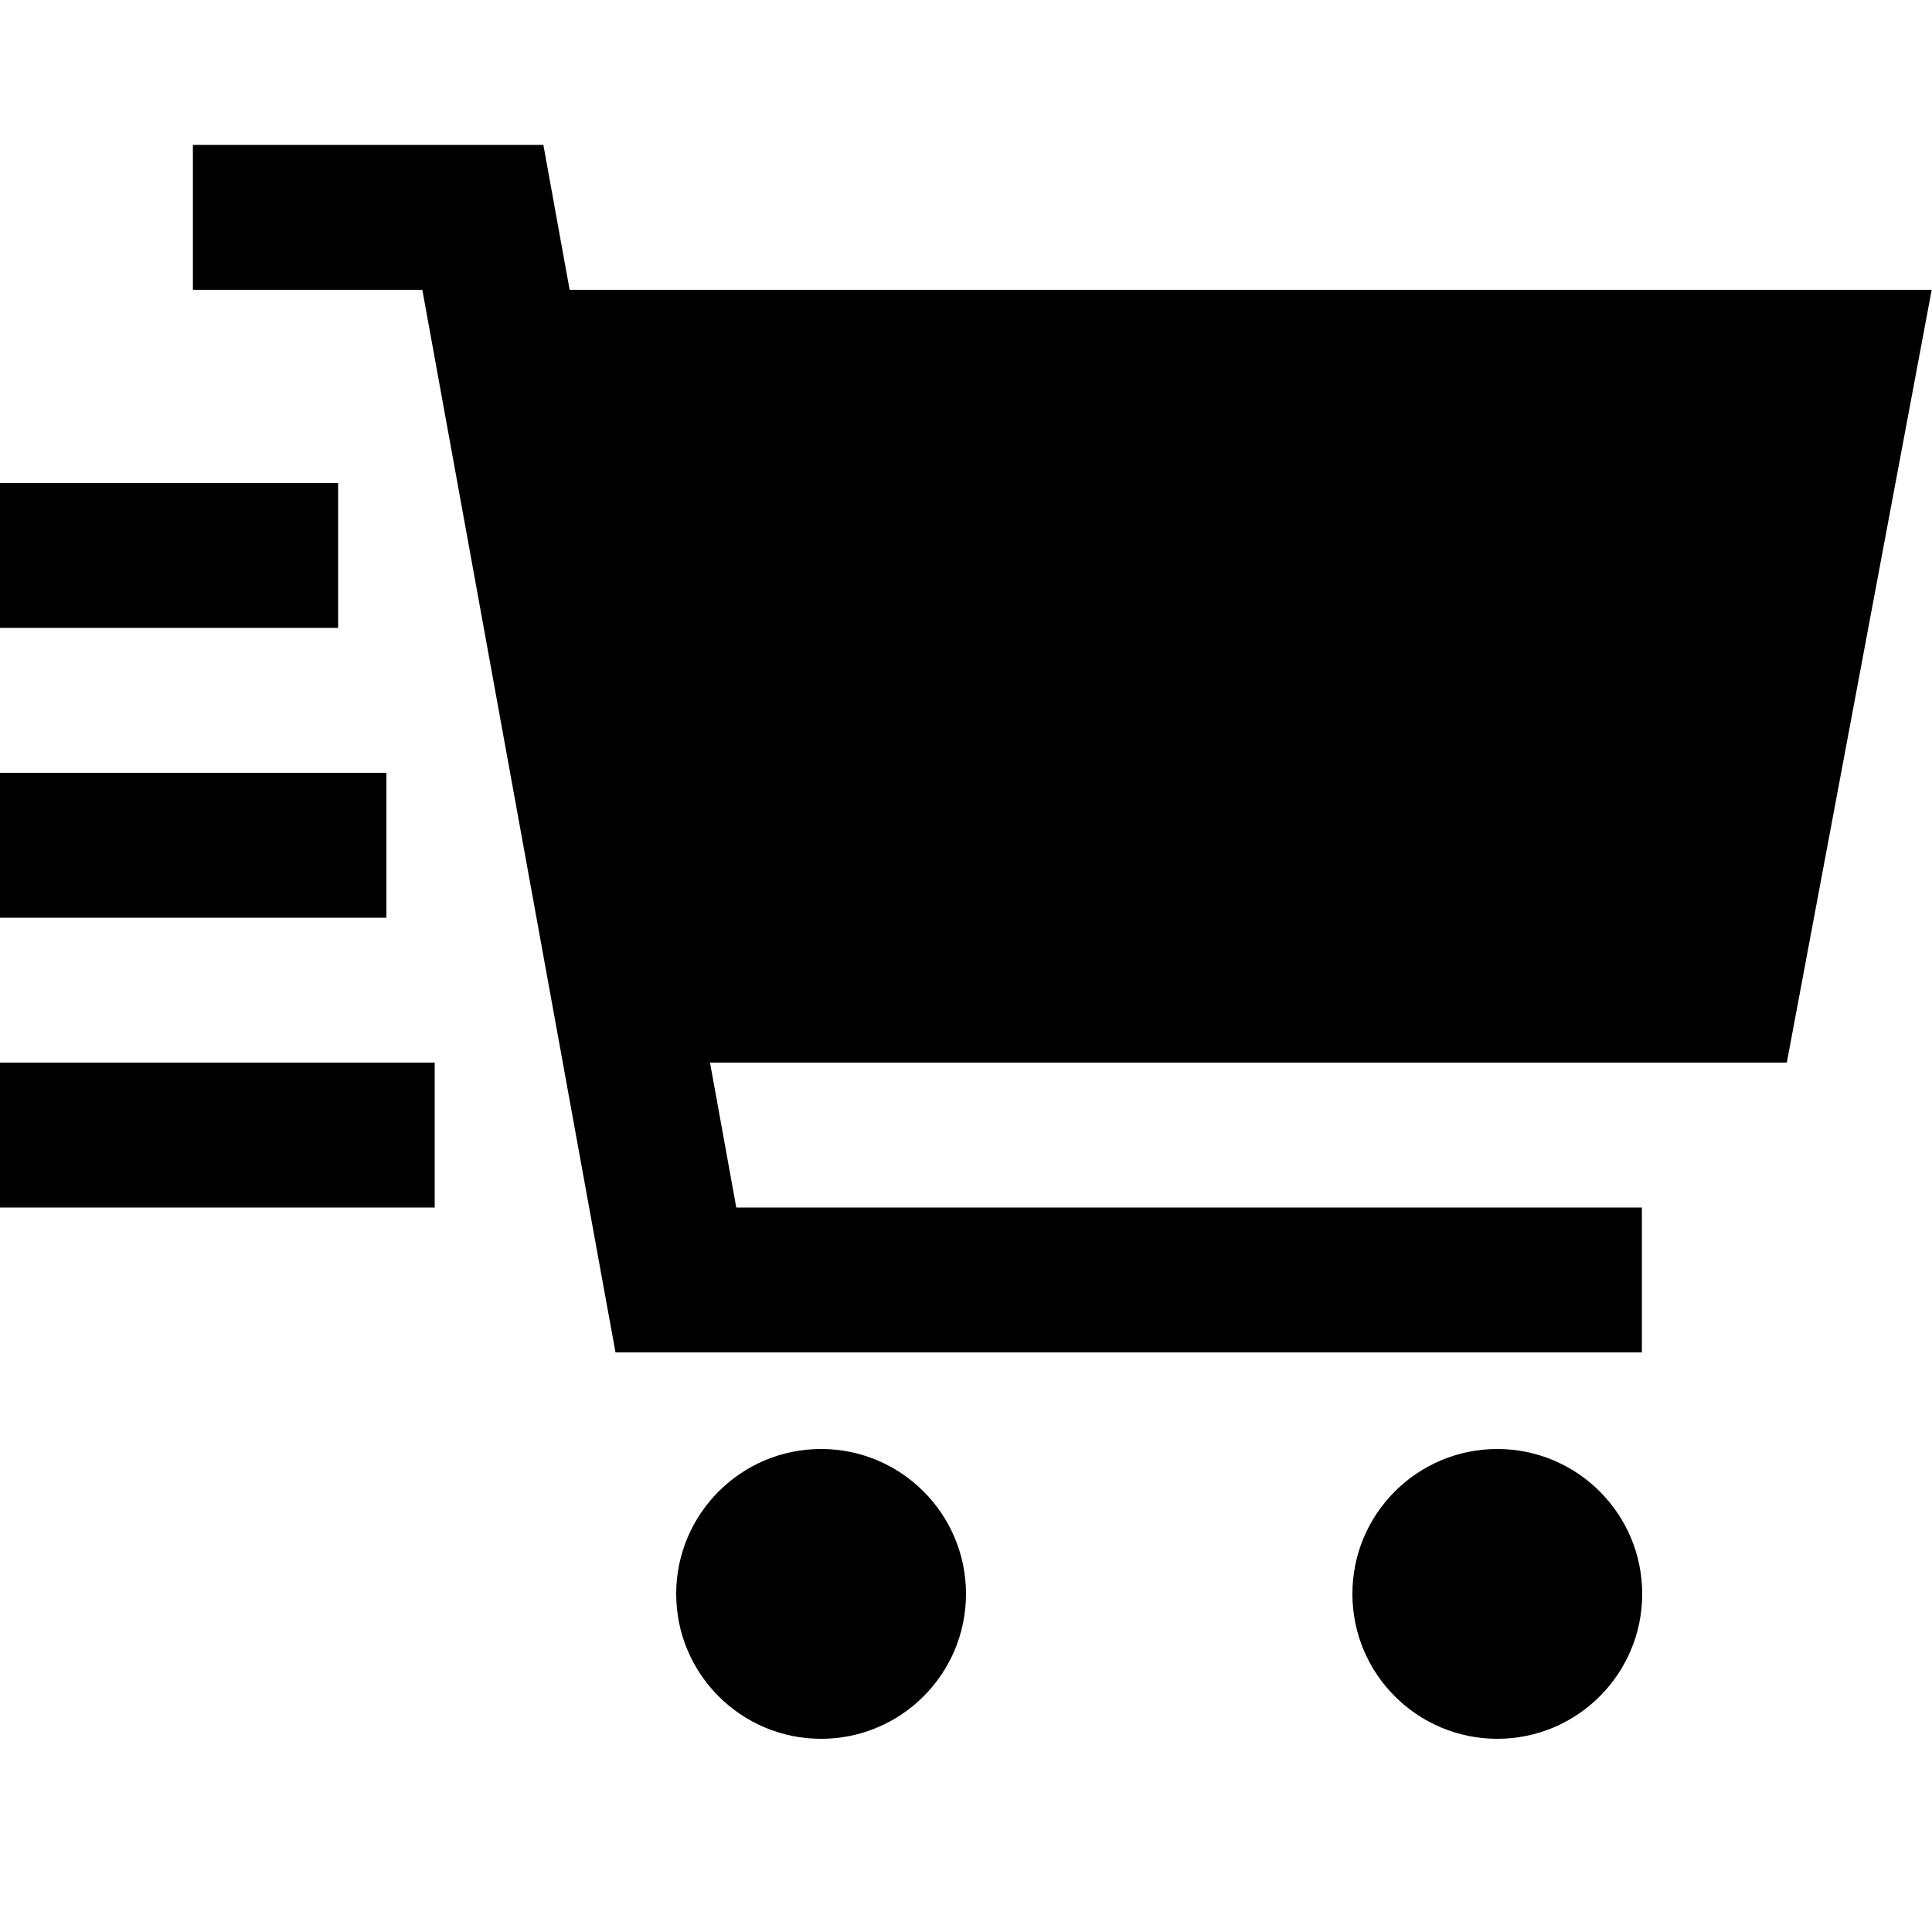 <svg xmlns="http://www.w3.org/2000/svg" viewBox="0 0 640 640"><!--! Font Awesome Pro 7.1.0 by @fontawesome - https://fontawesome.com License - https://fontawesome.com/license (Commercial License) Copyright 2025 Fonticons, Inc. --><path fill="currentColor" d="M64 48L180 48C182.1 59.7 185 75.7 188.7 96L639.9 96L591.9 352L235.2 352L243.9 400L543.9 400L543.9 448L203.9 448L200.3 428.3L139.9 96L63.9 96L63.9 48zM224 528C224 501.5 245.5 480 272 480C298.5 480 320 501.5 320 528C320 554.5 298.5 576 272 576C245.5 576 224 554.5 224 528zM448 528C448 501.5 469.5 480 496 480C522.5 480 544 501.5 544 528C544 554.5 522.5 576 496 576C469.5 576 448 554.5 448 528zM0 208L0 160L112 160L112 208L0 208zM0 304L0 256L128 256L128 304L0 304zM0 400L0 352L144 352L144 400L0 400z"/></svg>